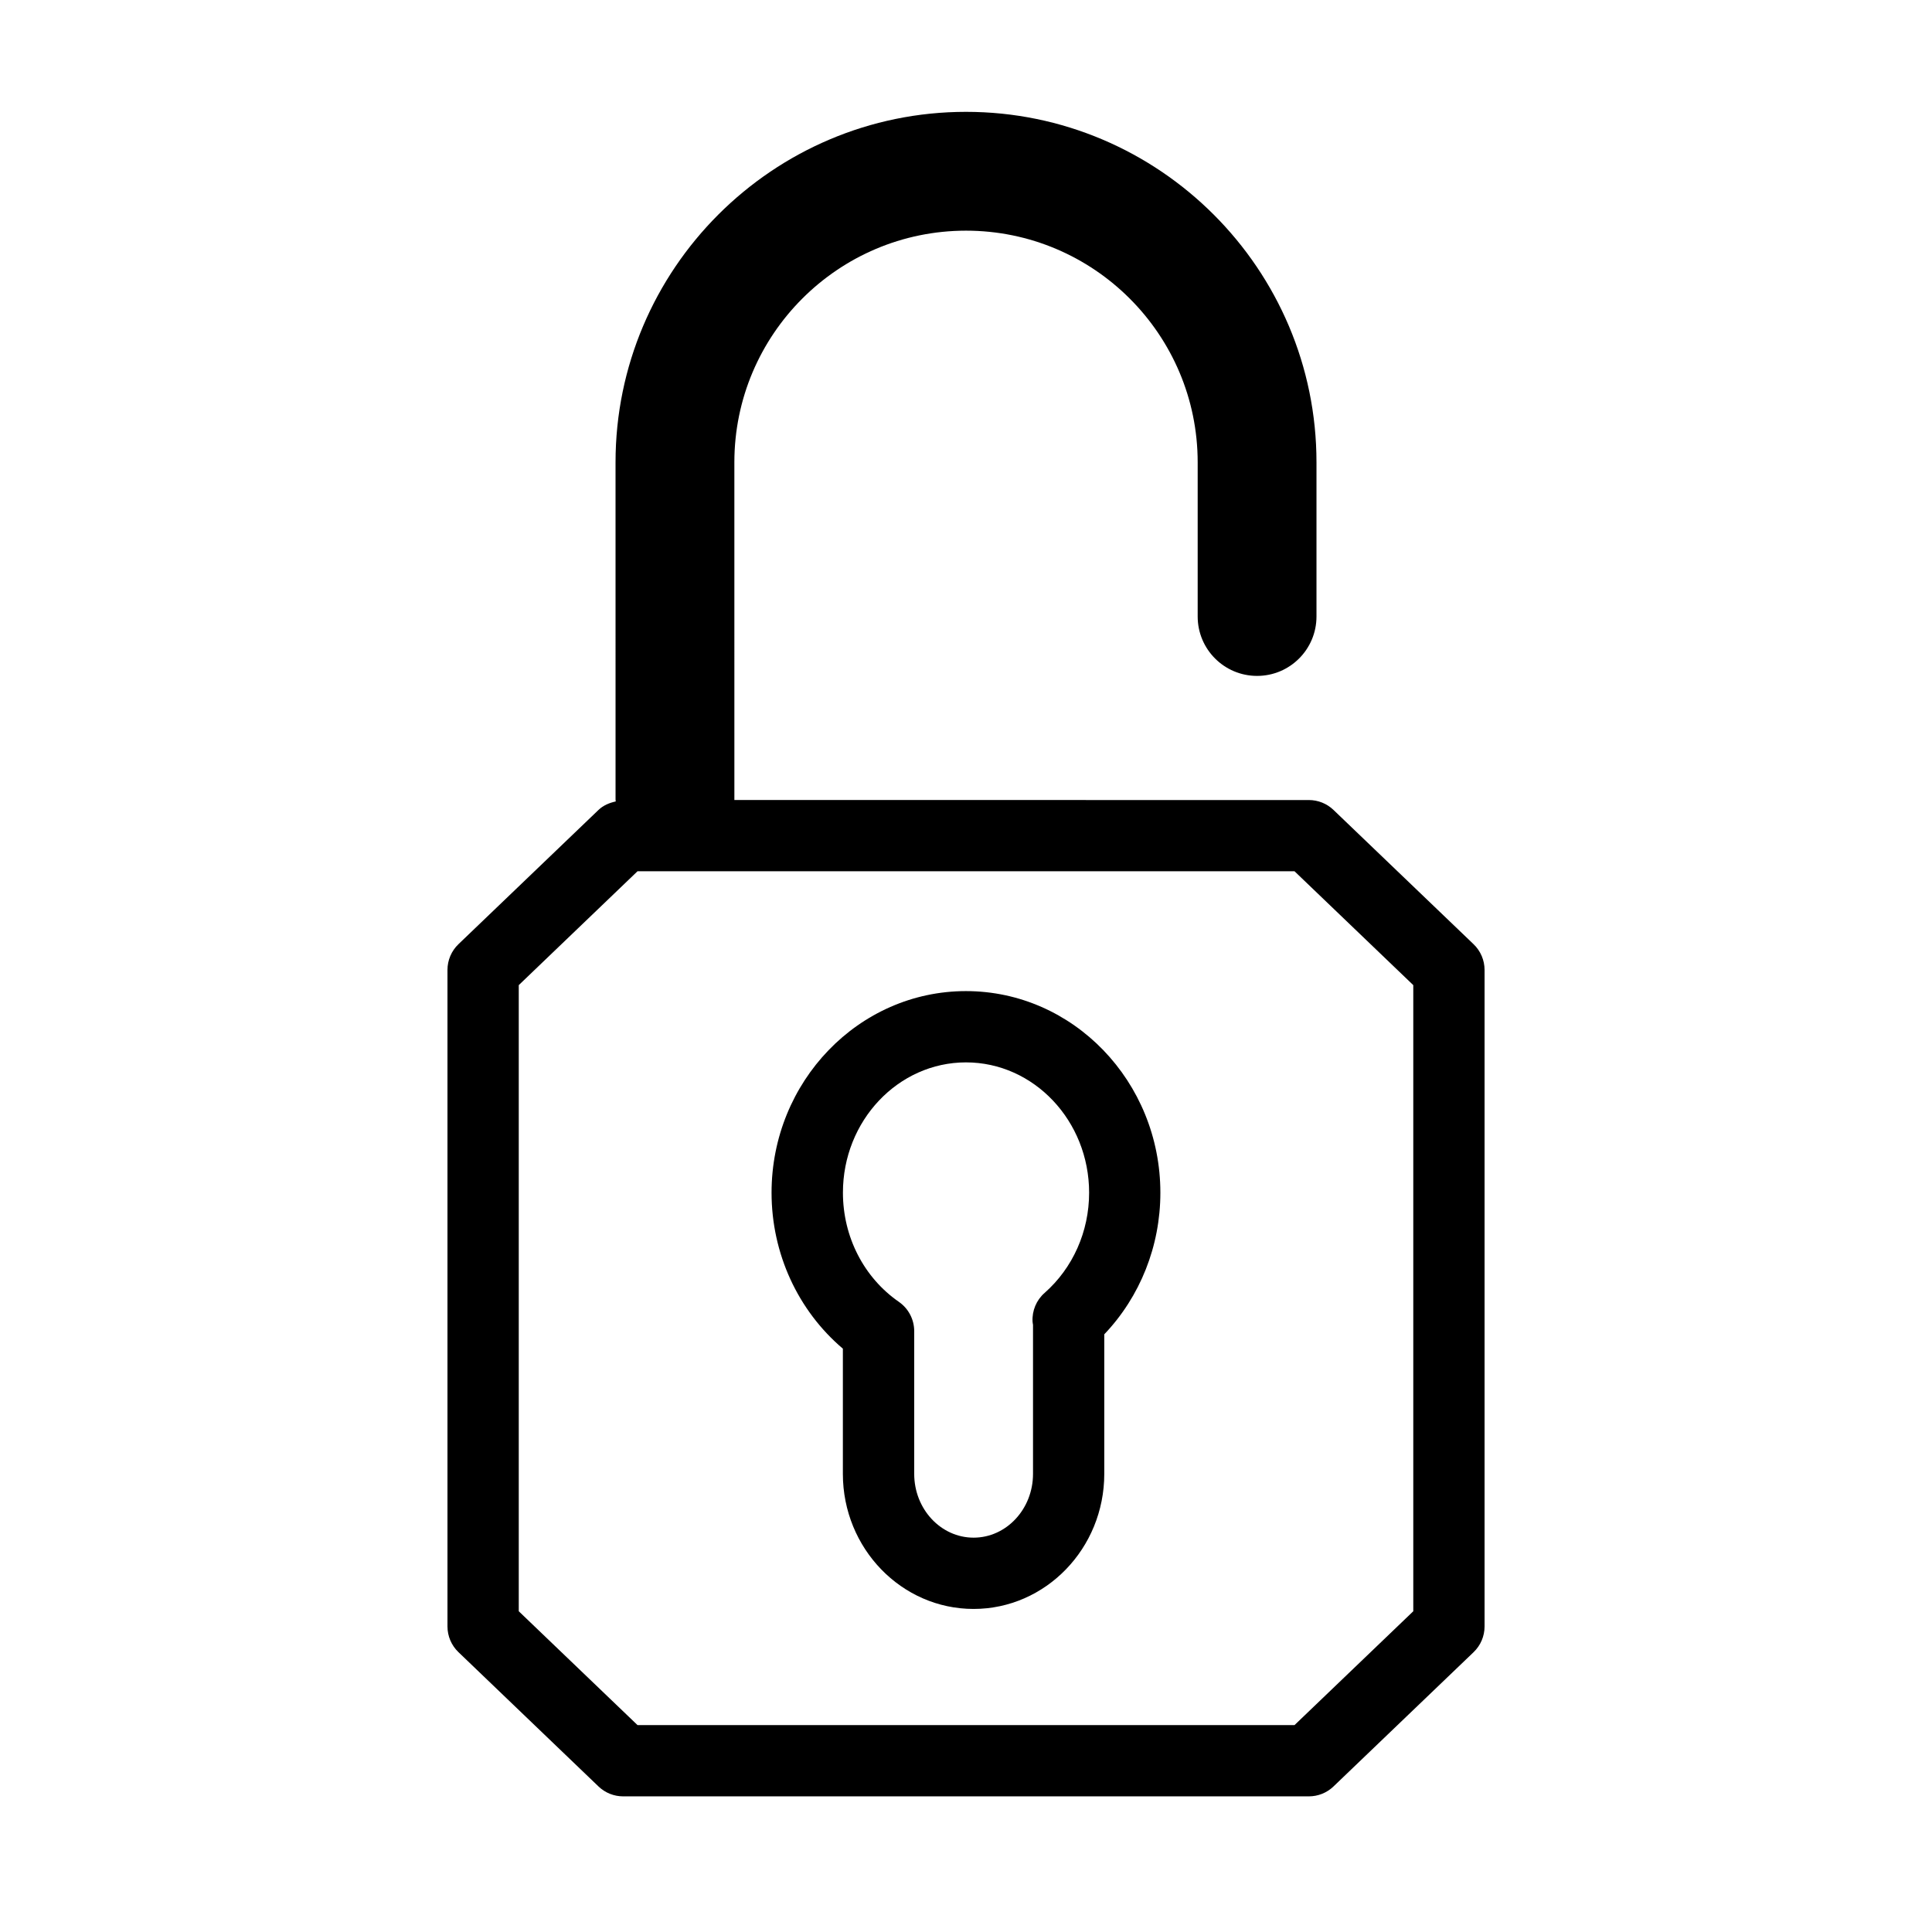 <?xml version="1.0" encoding="UTF-8"?>
<!-- Uploaded to: ICON Repo, www.svgrepo.com, Generator: ICON Repo Mixer Tools -->
<svg fill="#000000" width="800px" height="800px" version="1.1" viewBox="144 144 512 512" xmlns="http://www.w3.org/2000/svg">
 <g>
  <path d="m302.61 617.43c1.758 1.688 4.102 2.625 6.535 2.625h181.71c2.438 0 4.781-0.938 6.535-2.625l37.125-35.582c1.859-1.781 2.91-4.246 2.91-6.82v-173.98c0-2.574-1.051-5.039-2.91-6.82l-37.125-35.586c-1.758-1.688-4.102-2.625-6.535-2.625h-27.445l-124.8-0.004c0-0.031 0.008-0.062 0.008-0.094l-0.004-89.398c0-33.852 27.539-61.391 61.391-61.391 33.852 0 61.391 27.539 61.391 61.391v40.859c0 8.695 7.047 15.742 15.742 15.742s15.742-7.047 15.742-15.742v-40.859c0-51.211-41.664-92.879-92.879-92.879-51.211 0-92.879 41.664-92.879 92.879l0.004 89.398c0 0.164 0.043 0.316 0.051 0.473-1.688 0.371-3.293 1.031-4.559 2.242l-37.125 35.586c-1.859 1.781-2.91 4.246-2.91 6.82v173.98c0 2.574 1.051 5.039 2.91 6.82zm-21.133-212.36 31.469-30.172h174.12l31.469 30.172v165.93l-31.469 30.164h-174.12l-31.469-30.164z"/>
  <path d="m367.37 501.41v33.188c0 19.738 15.543 35.789 34.637 35.789s34.637-16.051 34.637-35.789v-36.988c9.504-9.969 14.867-23.402 14.867-37.527 0-29.465-23.113-53.43-51.52-53.43-28.41 0-51.52 23.969-51.52 53.43 0.004 16.125 6.988 31.223 18.898 41.328zm32.629-75.867c17.984 0 32.629 15.492 32.629 34.535 0 10.277-4.301 19.957-11.801 26.559-2.172 1.906-3.344 4.703-3.191 7.594 0.012 0.258 0.09 0.609 0.125 0.867v39.5c0 9.312-7.059 16.898-15.742 16.898-8.684 0-15.742-7.574-15.742-16.898v-37.828c0-3.098-1.52-6-4.066-7.766-9.281-6.43-14.824-17.238-14.824-28.926-0.016-19.043 14.625-34.535 32.613-34.535z"/>
 </g>
</svg>